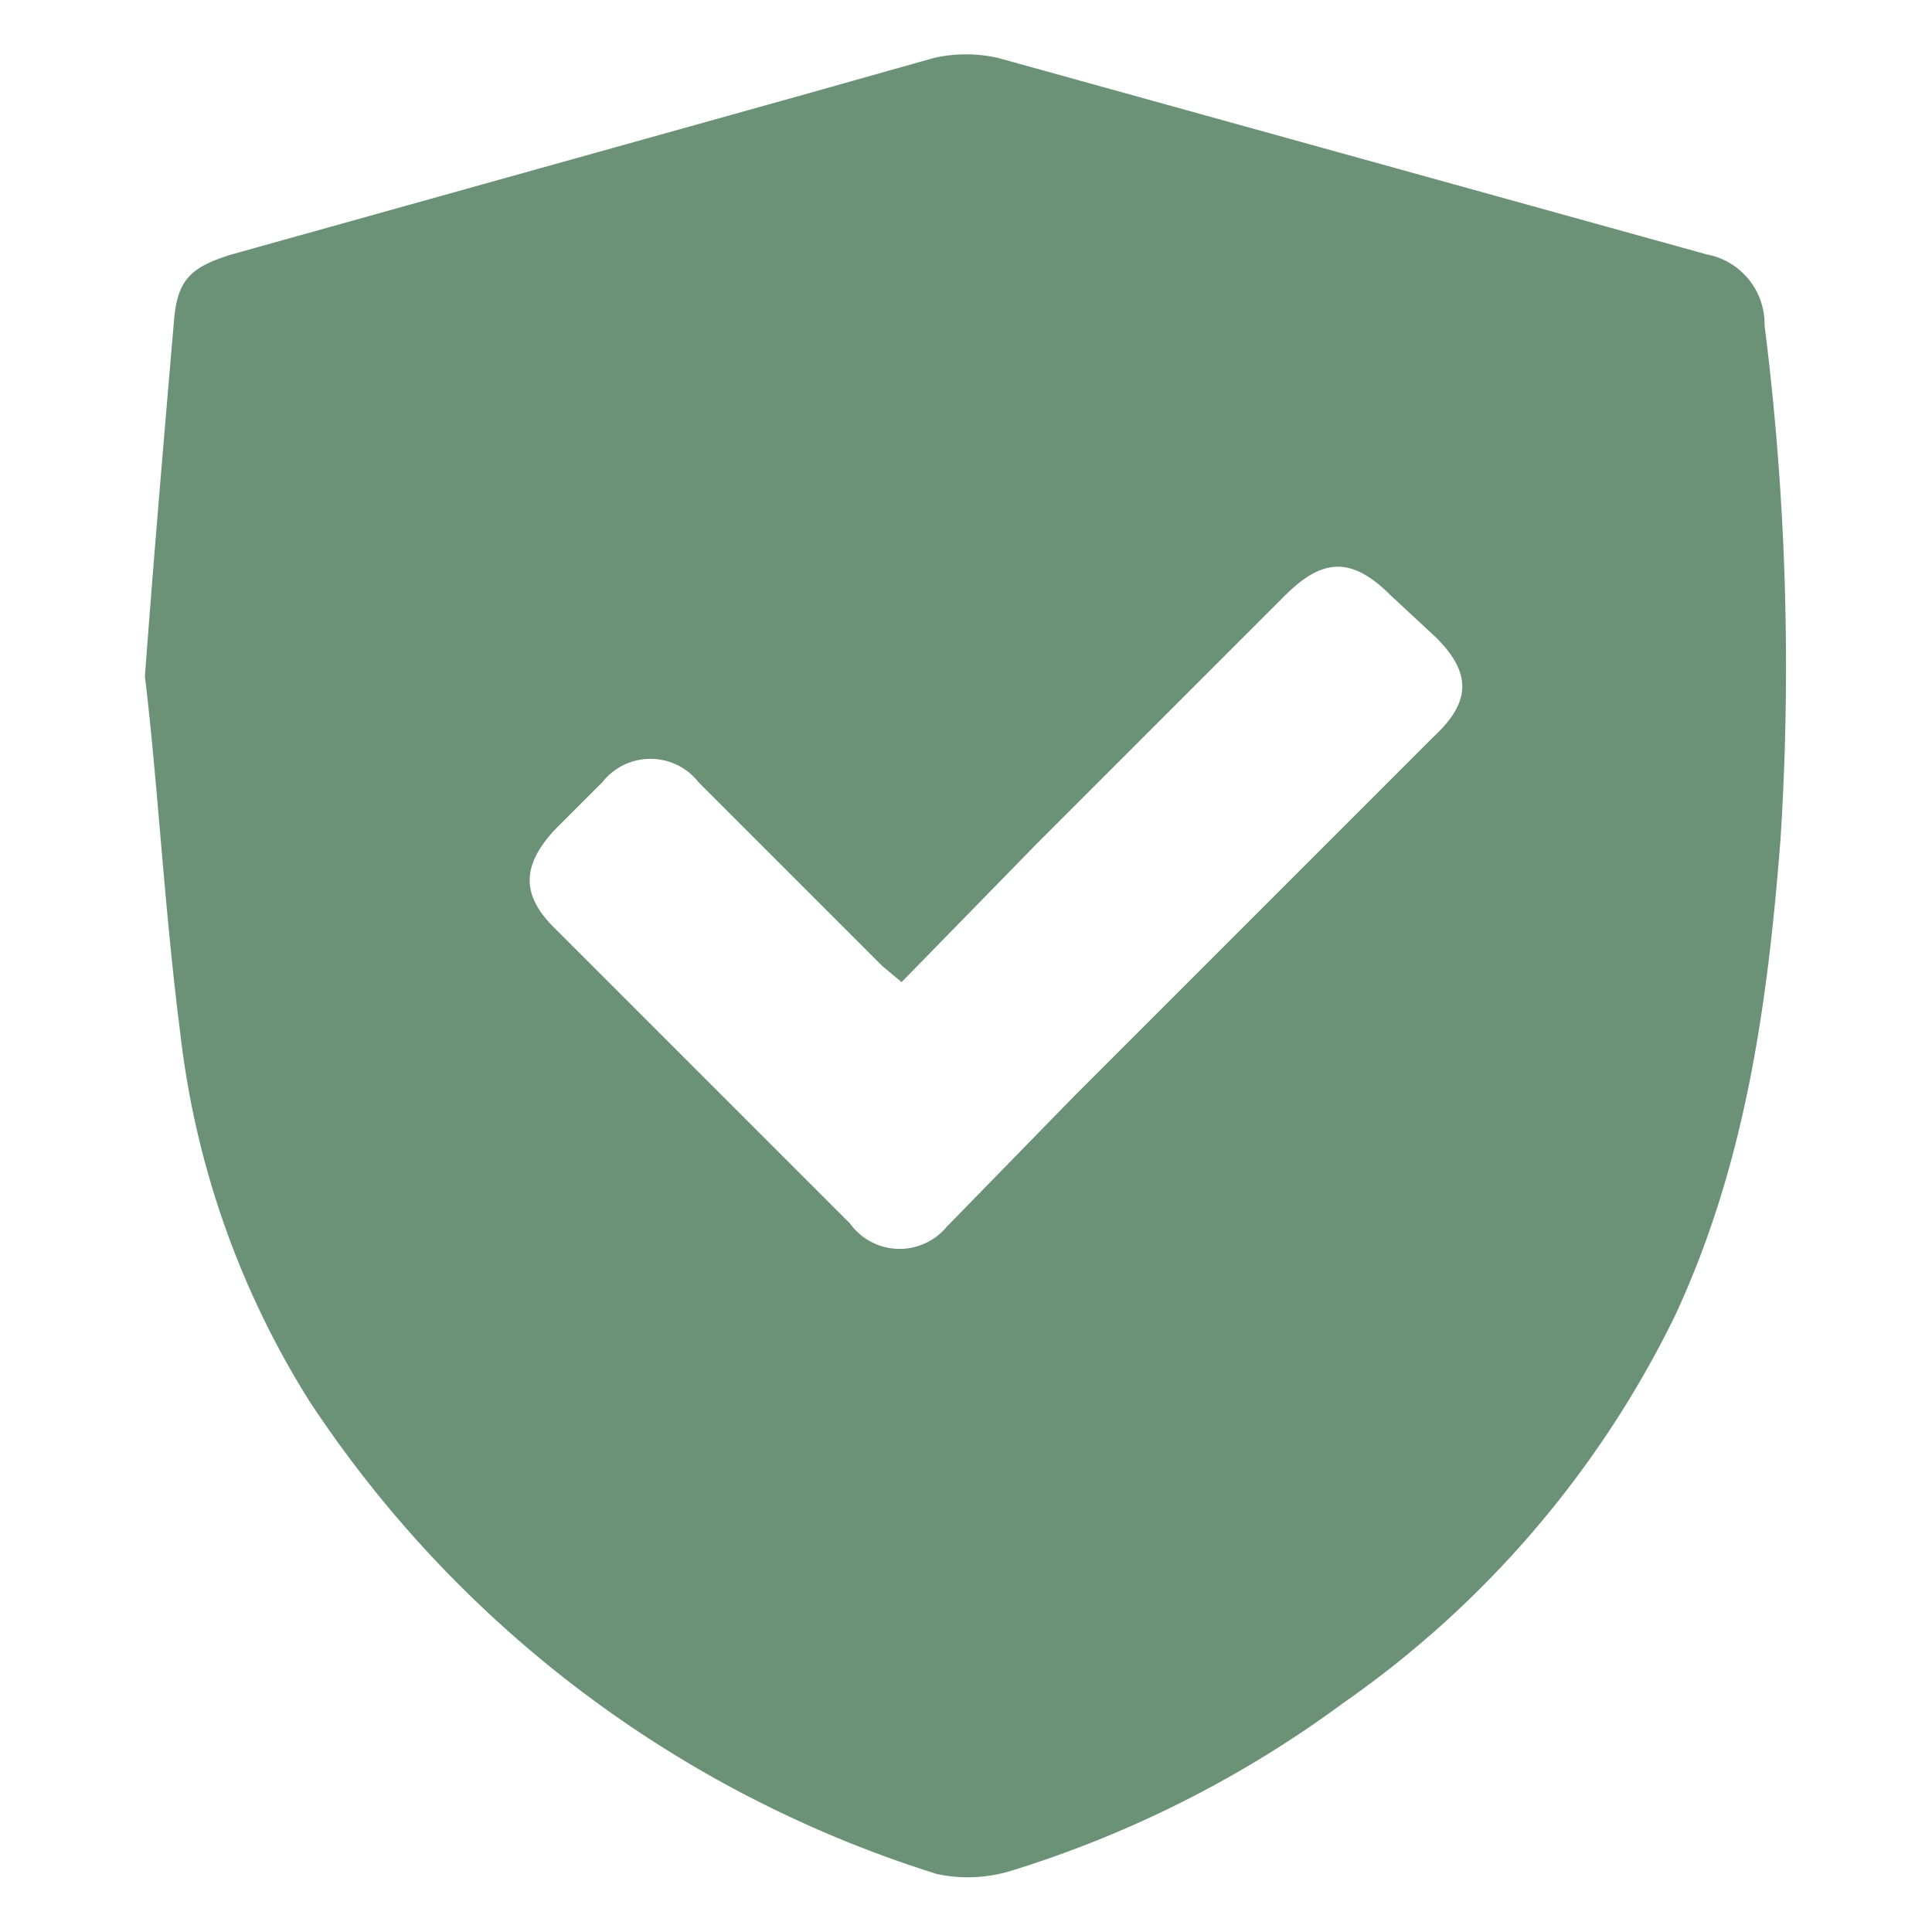 <svg xmlns="http://www.w3.org/2000/svg" viewBox="0 0 60 60"><path d="M4.5,21c.3-4,.6-7.5.9-11,.1-1.3.5-1.7,1.8-2.1l17.9-5L29,1.8a4.5,4.5,0,0,1,2,0L53,7.9a2.2,2.2,0,0,1,1.8,2.2A84.6,84.6,0,0,1,55.3,26c-.4,5.2-1.1,10.2-3.3,14.9a31.5,31.5,0,0,1-10.3,12,34.5,34.5,0,0,1-10.3,5.2,4.6,4.6,0,0,1-2.3.1A36.3,36.3,0,0,1,9.6,43.5a27.3,27.3,0,0,1-4-11.4C5.1,28.2,4.9,24.3,4.5,21ZM28,30.5l-.6-.5-5.7-5.7a1.9,1.9,0,0,0-3,0l-1.5,1.5c-1,1.1-1,2,0,3L26.4,38a1.9,1.9,0,0,0,3,.1l4-4.1L44.5,22.9c1.2-1.1,1.2-2,.1-3.1l-1.4-1.3c-1.2-1.2-2.1-1.2-3.3,0l-7.7,7.7Z" style="fill:#6b9277"/></svg>